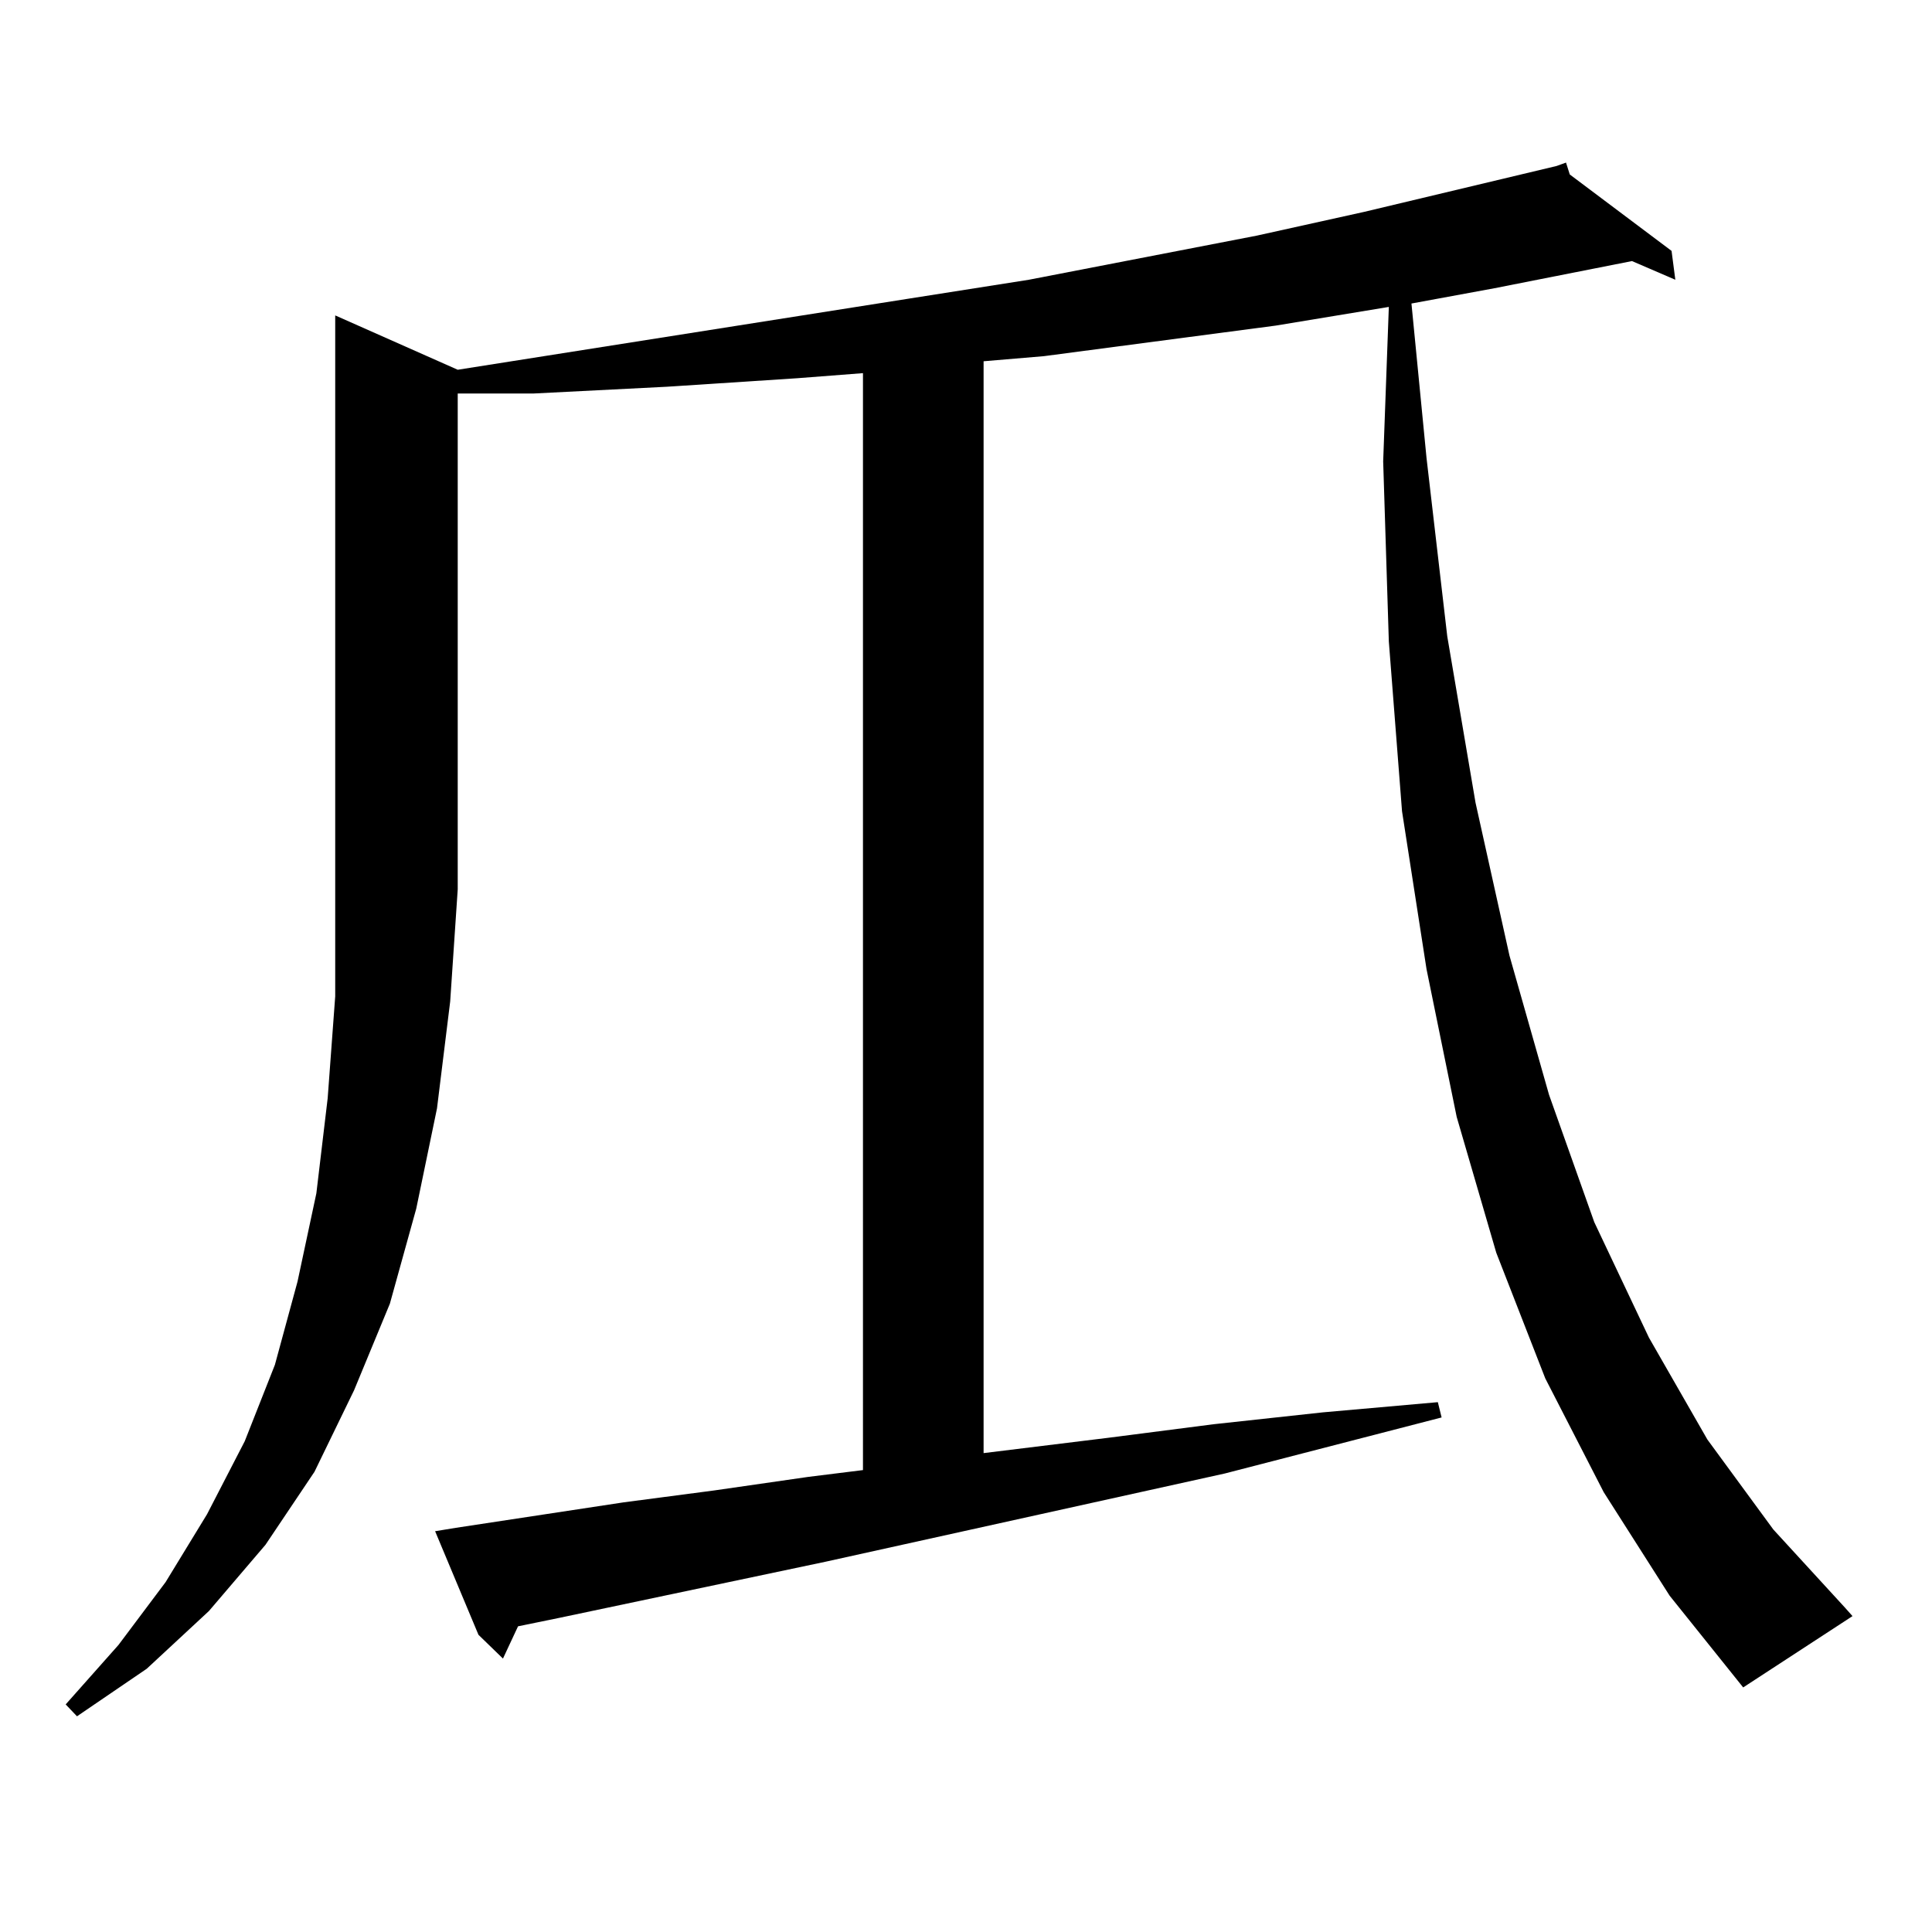 <?xml version="1.0" encoding="utf-8"?>
<!-- Generator: Adobe Illustrator 16.0.0, SVG Export Plug-In . SVG Version: 6.00 Build 0)  -->
<!DOCTYPE svg PUBLIC "-//W3C//DTD SVG 1.1//EN" "http://www.w3.org/Graphics/SVG/1.1/DTD/svg11.dtd">
<svg version="1.1" id="图层_1" xmlns="http://www.w3.org/2000/svg" xmlns:xlink="http://www.w3.org/1999/xlink" x="0px" y="0px"
	 width="1000px" height="1000px" viewBox="0 0 1000 1000" enable-background="new 0 0 1000 1000" xml:space="preserve">
<path d="M236.921,191.383l234.141-36.914l61.462-9.668l118.046-22.852l55.608-12.305l99.51-23.73v-0.879v0.879l4.878-1.758
	l1.951,6.152l52.682,39.551l1.951,14.941l-22.438-9.668l-71.218,14.063l-42.926,7.91l7.805,79.98l10.731,92.285l14.634,86.133
	l17.561,79.102l20.487,72.07l23.414,65.918l28.292,59.766l30.243,52.734l34.146,46.582l37.072,40.43l3.902,4.395l-56.584,36.914
	l-38.048-47.461l-34.146-53.613l-30.243-58.887l-25.365-65.039l-20.487-70.313l-15.609-76.465l-12.683-81.738l-6.829-87.891
	l-2.927-93.164l2.927-79.98l-58.535,9.668l-119.997,15.82l-31.219,2.637v565.137l64.389-7.91l54.633-7.031l56.584-6.152
	l59.511-5.273l1.951,7.91l-112.192,29.004L427.16,808.375l-137.558,29.004l-21.463,4.395l-7.805,16.699l-12.683-12.305
	l-22.438-53.613l10.731-1.758l86.827-13.184l46.828-6.152l48.779-7.031l28.292-3.516V193.141l-34.146,2.637l-67.315,4.395
	l-69.267,3.516h-39.023v256.641l-3.902,58.008l-6.829,55.371l-10.731,51.855L201.8,674.781l-18.536,44.824l-20.487,42.188
	l-25.365,37.793l-29.268,34.277l-32.194,29.883l-36.097,24.609l-5.854-6.152l27.316-30.762l24.39-32.52l21.463-35.156l19.512-37.793
	l15.609-39.551l11.707-43.066l9.756-45.703l5.854-49.219l3.902-52.734v-55.371v-297.07L236.921,191.383z"/>
</svg>
